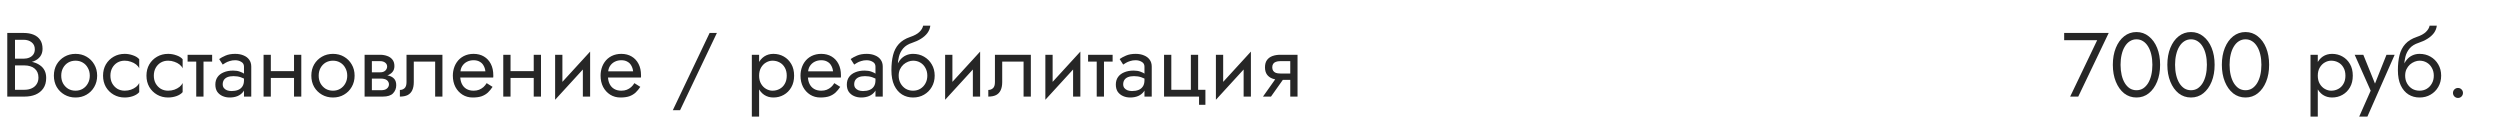 <?xml version="1.0" encoding="UTF-8"?> <svg xmlns="http://www.w3.org/2000/svg" width="440" height="23" viewBox="0 0 440 23" fill="none"> <path d="M2.352 11.08H4.16C4.832 11.08 5.413 10.984 5.904 10.792C6.405 10.6 6.795 10.317 7.072 9.944C7.349 9.571 7.488 9.123 7.488 8.6C7.488 7.96 7.349 7.437 7.072 7.032C6.795 6.616 6.405 6.307 5.904 6.104C5.413 5.901 4.832 5.8 4.16 5.8H1.28V17H4.32C5.045 17 5.691 16.883 6.256 16.648C6.832 16.403 7.285 16.04 7.616 15.56C7.957 15.069 8.128 14.456 8.128 13.72C8.128 13.208 8.032 12.765 7.84 12.392C7.648 12.019 7.376 11.715 7.024 11.48C6.683 11.235 6.283 11.053 5.824 10.936C5.365 10.819 4.864 10.76 4.32 10.76H2.352V11.512H4.32C4.683 11.512 5.013 11.56 5.312 11.656C5.611 11.741 5.867 11.875 6.08 12.056C6.304 12.237 6.475 12.461 6.592 12.728C6.709 12.995 6.768 13.299 6.768 13.64C6.768 14.099 6.661 14.488 6.448 14.808C6.245 15.128 5.957 15.373 5.584 15.544C5.221 15.715 4.8 15.8 4.32 15.8H2.64V7H4.16C4.725 7 5.195 7.149 5.568 7.448C5.941 7.736 6.128 8.147 6.128 8.68C6.128 9.032 6.043 9.331 5.872 9.576C5.701 9.821 5.467 10.008 5.168 10.136C4.869 10.264 4.533 10.328 4.16 10.328H2.352V11.08ZM9.482 13.32C9.482 14.056 9.647 14.717 9.978 15.304C10.319 15.88 10.778 16.333 11.354 16.664C11.93 16.995 12.575 17.16 13.29 17.16C14.015 17.16 14.661 16.995 15.226 16.664C15.802 16.333 16.255 15.88 16.586 15.304C16.927 14.717 17.098 14.056 17.098 13.32C17.098 12.573 16.927 11.912 16.586 11.336C16.255 10.76 15.802 10.307 15.226 9.976C14.661 9.645 14.015 9.48 13.29 9.48C12.575 9.48 11.93 9.645 11.354 9.976C10.778 10.307 10.319 10.76 9.978 11.336C9.647 11.912 9.482 12.573 9.482 13.32ZM10.778 13.32C10.778 12.808 10.884 12.355 11.098 11.96C11.322 11.555 11.62 11.24 11.994 11.016C12.378 10.792 12.81 10.68 13.29 10.68C13.77 10.68 14.197 10.792 14.57 11.016C14.954 11.24 15.252 11.555 15.466 11.96C15.69 12.355 15.802 12.808 15.802 13.32C15.802 13.832 15.69 14.285 15.466 14.68C15.252 15.075 14.954 15.389 14.57 15.624C14.197 15.848 13.77 15.96 13.29 15.96C12.81 15.96 12.378 15.848 11.994 15.624C11.62 15.389 11.322 15.075 11.098 14.68C10.884 14.285 10.778 13.832 10.778 13.32ZM19.432 13.32C19.432 12.808 19.539 12.355 19.752 11.96C19.976 11.555 20.275 11.24 20.648 11.016C21.032 10.792 21.464 10.68 21.944 10.68C22.339 10.68 22.707 10.744 23.048 10.872C23.4 10.989 23.704 11.149 23.96 11.352C24.216 11.555 24.398 11.779 24.504 12.024V10.424C24.248 10.125 23.88 9.896 23.4 9.736C22.931 9.565 22.446 9.48 21.944 9.48C21.23 9.48 20.584 9.645 20.008 9.976C19.432 10.307 18.974 10.76 18.632 11.336C18.302 11.912 18.136 12.573 18.136 13.32C18.136 14.056 18.302 14.717 18.632 15.304C18.974 15.88 19.432 16.333 20.008 16.664C20.584 16.995 21.23 17.16 21.944 17.16C22.446 17.16 22.931 17.08 23.4 16.92C23.88 16.749 24.248 16.515 24.504 16.216V14.616C24.398 14.851 24.216 15.075 23.96 15.288C23.704 15.491 23.4 15.656 23.048 15.784C22.707 15.901 22.339 15.96 21.944 15.96C21.464 15.96 21.032 15.848 20.648 15.624C20.275 15.389 19.976 15.075 19.752 14.68C19.539 14.285 19.432 13.832 19.432 13.32ZM27.073 13.32C27.073 12.808 27.18 12.355 27.393 11.96C27.617 11.555 27.916 11.24 28.289 11.016C28.673 10.792 29.105 10.68 29.585 10.68C29.98 10.68 30.348 10.744 30.689 10.872C31.041 10.989 31.345 11.149 31.601 11.352C31.857 11.555 32.038 11.779 32.145 12.024V10.424C31.889 10.125 31.521 9.896 31.041 9.736C30.572 9.565 30.086 9.48 29.585 9.48C28.87 9.48 28.225 9.645 27.649 9.976C27.073 10.307 26.614 10.76 26.273 11.336C25.942 11.912 25.777 12.573 25.777 13.32C25.777 14.056 25.942 14.717 26.273 15.304C26.614 15.88 27.073 16.333 27.649 16.664C28.225 16.995 28.87 17.16 29.585 17.16C30.086 17.16 30.572 17.08 31.041 16.92C31.521 16.749 31.889 16.515 32.145 16.216V14.616C32.038 14.851 31.857 15.075 31.601 15.288C31.345 15.491 31.041 15.656 30.689 15.784C30.348 15.901 29.98 15.96 29.585 15.96C29.105 15.96 28.673 15.848 28.289 15.624C27.916 15.389 27.617 15.075 27.393 14.68C27.18 14.285 27.073 13.832 27.073 13.32ZM33.017 9.64V10.84H37.337V9.64H33.017ZM34.538 9.96V17H35.818V9.96H34.538ZM39.198 14.84C39.198 14.541 39.267 14.285 39.406 14.072C39.544 13.859 39.752 13.693 40.03 13.576C40.318 13.459 40.675 13.4 41.102 13.4C41.571 13.4 41.992 13.464 42.366 13.592C42.739 13.709 43.107 13.896 43.47 14.152V13.4C43.395 13.304 43.257 13.181 43.054 13.032C42.851 12.872 42.579 12.733 42.238 12.616C41.907 12.488 41.507 12.424 41.038 12.424C40.398 12.424 39.843 12.525 39.374 12.728C38.904 12.92 38.542 13.197 38.286 13.56C38.03 13.923 37.902 14.365 37.902 14.888C37.902 15.389 38.014 15.811 38.238 16.152C38.472 16.483 38.782 16.733 39.166 16.904C39.55 17.075 39.971 17.16 40.43 17.16C40.942 17.16 41.406 17.075 41.822 16.904C42.238 16.723 42.569 16.467 42.814 16.136C43.07 15.795 43.198 15.389 43.198 14.92L42.942 14.12C42.942 14.579 42.846 14.947 42.654 15.224C42.472 15.501 42.217 15.704 41.886 15.832C41.555 15.96 41.176 16.024 40.75 16.024C40.462 16.024 40.2 15.981 39.966 15.896C39.731 15.8 39.544 15.667 39.406 15.496C39.267 15.315 39.198 15.096 39.198 14.84ZM39.198 11.368C39.315 11.283 39.475 11.181 39.678 11.064C39.891 10.936 40.142 10.829 40.43 10.744C40.718 10.648 41.038 10.6 41.39 10.6C41.795 10.6 42.153 10.696 42.462 10.888C42.782 11.069 42.942 11.347 42.942 11.72V17H44.222V11.72C44.222 11.24 44.099 10.835 43.854 10.504C43.619 10.173 43.288 9.923 42.862 9.752C42.446 9.571 41.955 9.48 41.39 9.48C40.728 9.48 40.163 9.581 39.694 9.784C39.224 9.987 38.851 10.189 38.574 10.392L39.198 11.368ZM47.139 13.72H52.58V12.52H47.139V13.72ZM51.748 9.64V17H53.028V9.64H51.748ZM46.388 9.64V17H47.667V9.64H46.388ZM54.794 13.32C54.794 14.056 54.96 14.717 55.29 15.304C55.632 15.88 56.09 16.333 56.666 16.664C57.242 16.995 57.888 17.16 58.602 17.16C59.328 17.16 59.973 16.995 60.538 16.664C61.114 16.333 61.568 15.88 61.898 15.304C62.24 14.717 62.41 14.056 62.41 13.32C62.41 12.573 62.24 11.912 61.898 11.336C61.568 10.76 61.114 10.307 60.538 9.976C59.973 9.645 59.328 9.48 58.602 9.48C57.888 9.48 57.242 9.645 56.666 9.976C56.09 10.307 55.632 10.76 55.29 11.336C54.96 11.912 54.794 12.573 54.794 13.32ZM56.09 13.32C56.09 12.808 56.197 12.355 56.41 11.96C56.634 11.555 56.933 11.24 57.306 11.016C57.69 10.792 58.122 10.68 58.602 10.68C59.082 10.68 59.509 10.792 59.882 11.016C60.266 11.24 60.565 11.555 60.778 11.96C61.002 12.355 61.114 12.808 61.114 13.32C61.114 13.832 61.002 14.285 60.778 14.68C60.565 15.075 60.266 15.389 59.882 15.624C59.509 15.848 59.082 15.96 58.602 15.96C58.122 15.96 57.69 15.848 57.306 15.624C56.933 15.389 56.634 15.075 56.41 14.68C56.197 14.285 56.09 13.832 56.09 13.32ZM64.921 13.16V13.832H67.049C67.294 13.832 67.502 13.859 67.673 13.912C67.854 13.955 67.998 14.024 68.105 14.12C68.222 14.216 68.307 14.323 68.361 14.44C68.425 14.557 68.457 14.691 68.457 14.84C68.457 15.128 68.339 15.373 68.105 15.576C67.881 15.779 67.529 15.88 67.049 15.88H64.921V17H67.369C68.211 17 68.814 16.808 69.177 16.424C69.55 16.029 69.737 15.555 69.737 15C69.737 14.52 69.619 14.147 69.385 13.88C69.15 13.613 68.83 13.427 68.425 13.32C68.019 13.213 67.561 13.16 67.049 13.16H64.921ZM64.921 13.48H66.889C67.347 13.48 67.763 13.416 68.137 13.288C68.521 13.149 68.83 12.947 69.065 12.68C69.299 12.403 69.417 12.056 69.417 11.64C69.417 11.16 69.299 10.776 69.065 10.488C68.83 10.189 68.521 9.976 68.137 9.848C67.763 9.709 67.347 9.64 66.889 9.64H64.921V10.76H66.889C67.273 10.76 67.577 10.851 67.801 11.032C68.025 11.203 68.137 11.432 68.137 11.72C68.137 11.859 68.105 11.992 68.041 12.12C67.987 12.237 67.907 12.344 67.801 12.44C67.694 12.536 67.561 12.611 67.401 12.664C67.251 12.707 67.081 12.728 66.889 12.728H64.921V13.48ZM64.169 9.64V17H65.449V9.64H64.169ZM77.867 9.64H71.547V14.44C71.547 14.963 71.429 15.325 71.195 15.528C70.971 15.731 70.699 15.832 70.379 15.832V17C70.933 17 71.392 16.909 71.755 16.728C72.117 16.536 72.384 16.253 72.555 15.88C72.736 15.496 72.827 15.016 72.827 14.44V10.84H76.587V17H77.867V9.64ZM80.517 13.64H86.805C86.815 13.576 86.821 13.512 86.821 13.448C86.821 13.384 86.821 13.32 86.821 13.256C86.821 12.477 86.677 11.811 86.389 11.256C86.101 10.691 85.695 10.253 85.173 9.944C84.65 9.635 84.042 9.48 83.349 9.48C82.719 9.48 82.149 9.608 81.637 9.864C81.135 10.12 80.725 10.477 80.405 10.936C80.085 11.395 79.871 11.928 79.765 12.536C79.743 12.664 79.727 12.792 79.717 12.92C79.706 13.048 79.701 13.181 79.701 13.32C79.701 14.056 79.85 14.717 80.149 15.304C80.458 15.88 80.874 16.333 81.397 16.664C81.93 16.995 82.527 17.16 83.189 17.16C83.829 17.16 84.362 17.085 84.789 16.936C85.215 16.776 85.578 16.557 85.877 16.28C86.175 15.992 86.447 15.661 86.693 15.288L85.653 14.632C85.493 14.899 85.301 15.133 85.077 15.336C84.853 15.528 84.597 15.683 84.309 15.8C84.031 15.907 83.711 15.96 83.349 15.96C82.869 15.96 82.453 15.859 82.101 15.656C81.749 15.453 81.477 15.155 81.285 14.76C81.093 14.365 80.997 13.885 80.997 13.32L81.029 12.84C81.029 12.381 81.13 11.987 81.333 11.656C81.546 11.315 81.829 11.053 82.181 10.872C82.533 10.691 82.922 10.6 83.349 10.6C83.775 10.6 84.133 10.685 84.421 10.856C84.719 11.016 84.949 11.245 85.109 11.544C85.279 11.832 85.386 12.168 85.429 12.552H80.517V13.64ZM89.327 13.72H94.767V12.52H89.327V13.72ZM93.935 9.64V17H95.215V9.64H93.935ZM88.575 9.64V17H89.855V9.64H88.575ZM103.782 10.92L103.862 9.08L97.782 15.72L97.702 17.56L103.782 10.92ZM98.982 9.64H97.702V17.56L98.982 15.8V9.64ZM103.862 9.08L102.582 10.84V17H103.862V9.08ZM106.517 13.64H112.805C112.815 13.576 112.821 13.512 112.821 13.448C112.821 13.384 112.821 13.32 112.821 13.256C112.821 12.477 112.677 11.811 112.389 11.256C112.101 10.691 111.695 10.253 111.173 9.944C110.65 9.635 110.042 9.48 109.349 9.48C108.719 9.48 108.149 9.608 107.637 9.864C107.135 10.12 106.725 10.477 106.405 10.936C106.085 11.395 105.871 11.928 105.765 12.536C105.743 12.664 105.727 12.792 105.717 12.92C105.706 13.048 105.701 13.181 105.701 13.32C105.701 14.056 105.85 14.717 106.149 15.304C106.458 15.88 106.874 16.333 107.397 16.664C107.93 16.995 108.527 17.16 109.189 17.16C109.829 17.16 110.362 17.085 110.789 16.936C111.215 16.776 111.578 16.557 111.877 16.28C112.175 15.992 112.447 15.661 112.693 15.288L111.653 14.632C111.493 14.899 111.301 15.133 111.077 15.336C110.853 15.528 110.597 15.683 110.309 15.8C110.031 15.907 109.711 15.96 109.349 15.96C108.869 15.96 108.453 15.859 108.101 15.656C107.749 15.453 107.477 15.155 107.285 14.76C107.093 14.365 106.997 13.885 106.997 13.32L107.029 12.84C107.029 12.381 107.13 11.987 107.333 11.656C107.546 11.315 107.829 11.053 108.181 10.872C108.533 10.691 108.922 10.6 109.349 10.6C109.775 10.6 110.133 10.685 110.421 10.856C110.719 11.016 110.949 11.245 111.109 11.544C111.279 11.832 111.386 12.168 111.429 12.552H106.517V13.64ZM124.892 5.8L118.412 19.4H119.692L126.172 5.8H124.892ZM133.603 20.52V9.64H132.323V20.52H133.603ZM139.763 13.32C139.763 12.52 139.598 11.837 139.267 11.272C138.936 10.696 138.494 10.253 137.939 9.944C137.395 9.635 136.787 9.48 136.115 9.48C135.507 9.48 134.968 9.635 134.499 9.944C134.04 10.253 133.678 10.696 133.411 11.272C133.155 11.837 133.027 12.52 133.027 13.32C133.027 14.109 133.155 14.792 133.411 15.368C133.678 15.944 134.04 16.387 134.499 16.696C134.968 17.005 135.507 17.16 136.115 17.16C136.787 17.16 137.395 17.005 137.939 16.696C138.494 16.387 138.936 15.944 139.267 15.368C139.598 14.792 139.763 14.109 139.763 13.32ZM138.467 13.32C138.467 13.885 138.35 14.365 138.115 14.76C137.891 15.155 137.587 15.453 137.203 15.656C136.83 15.859 136.414 15.96 135.955 15.96C135.582 15.96 135.214 15.859 134.851 15.656C134.488 15.453 134.19 15.155 133.955 14.76C133.72 14.365 133.603 13.885 133.603 13.32C133.603 12.755 133.72 12.275 133.955 11.88C134.19 11.485 134.488 11.187 134.851 10.984C135.214 10.781 135.582 10.68 135.955 10.68C136.414 10.68 136.83 10.781 137.203 10.984C137.587 11.187 137.891 11.485 138.115 11.88C138.35 12.275 138.467 12.755 138.467 13.32ZM141.704 13.64H147.992C148.003 13.576 148.008 13.512 148.008 13.448C148.008 13.384 148.008 13.32 148.008 13.256C148.008 12.477 147.864 11.811 147.576 11.256C147.288 10.691 146.883 10.253 146.36 9.944C145.837 9.635 145.229 9.48 144.536 9.48C143.907 9.48 143.336 9.608 142.824 9.864C142.323 10.12 141.912 10.477 141.592 10.936C141.272 11.395 141.059 11.928 140.952 12.536C140.931 12.664 140.915 12.792 140.904 12.92C140.893 13.048 140.888 13.181 140.888 13.32C140.888 14.056 141.037 14.717 141.336 15.304C141.645 15.88 142.061 16.333 142.584 16.664C143.117 16.995 143.715 17.16 144.376 17.16C145.016 17.16 145.549 17.085 145.976 16.936C146.403 16.776 146.765 16.557 147.064 16.28C147.363 15.992 147.635 15.661 147.88 15.288L146.84 14.632C146.68 14.899 146.488 15.133 146.264 15.336C146.04 15.528 145.784 15.683 145.496 15.8C145.219 15.907 144.899 15.96 144.536 15.96C144.056 15.96 143.64 15.859 143.288 15.656C142.936 15.453 142.664 15.155 142.472 14.76C142.28 14.365 142.184 13.885 142.184 13.32L142.216 12.84C142.216 12.381 142.317 11.987 142.52 11.656C142.733 11.315 143.016 11.053 143.368 10.872C143.72 10.691 144.109 10.6 144.536 10.6C144.963 10.6 145.32 10.685 145.608 10.856C145.907 11.016 146.136 11.245 146.296 11.544C146.467 11.832 146.573 12.168 146.616 12.552H141.704V13.64ZM150.339 14.84C150.339 14.541 150.408 14.285 150.547 14.072C150.685 13.859 150.893 13.693 151.171 13.576C151.459 13.459 151.816 13.4 152.243 13.4C152.712 13.4 153.133 13.464 153.507 13.592C153.88 13.709 154.248 13.896 154.611 14.152V13.4C154.536 13.304 154.397 13.181 154.195 13.032C153.992 12.872 153.72 12.733 153.379 12.616C153.048 12.488 152.648 12.424 152.179 12.424C151.539 12.424 150.984 12.525 150.515 12.728C150.045 12.92 149.683 13.197 149.427 13.56C149.171 13.923 149.043 14.365 149.043 14.888C149.043 15.389 149.155 15.811 149.379 16.152C149.613 16.483 149.923 16.733 150.307 16.904C150.691 17.075 151.112 17.16 151.571 17.16C152.083 17.16 152.547 17.075 152.963 16.904C153.379 16.723 153.709 16.467 153.955 16.136C154.211 15.795 154.339 15.389 154.339 14.92L154.083 14.12C154.083 14.579 153.987 14.947 153.795 15.224C153.613 15.501 153.357 15.704 153.027 15.832C152.696 15.96 152.317 16.024 151.891 16.024C151.603 16.024 151.341 15.981 151.107 15.896C150.872 15.8 150.685 15.667 150.547 15.496C150.408 15.315 150.339 15.096 150.339 14.84ZM150.339 11.368C150.456 11.283 150.616 11.181 150.819 11.064C151.032 10.936 151.283 10.829 151.571 10.744C151.859 10.648 152.179 10.6 152.531 10.6C152.936 10.6 153.293 10.696 153.603 10.888C153.923 11.069 154.083 11.347 154.083 11.72V17H155.363V11.72C155.363 11.24 155.24 10.835 154.995 10.504C154.76 10.173 154.429 9.923 154.003 9.752C153.587 9.571 153.096 9.48 152.531 9.48C151.869 9.48 151.304 9.581 150.835 9.784C150.365 9.987 149.992 10.189 149.715 10.392L150.339 11.368ZM160.696 10.68C161.176 10.68 161.603 10.792 161.976 11.016C162.36 11.24 162.659 11.555 162.872 11.96C163.096 12.355 163.208 12.808 163.208 13.32C163.208 13.832 163.096 14.285 162.872 14.68C162.659 15.075 162.36 15.389 161.976 15.624C161.603 15.848 161.176 15.96 160.696 15.96C160.216 15.96 159.784 15.848 159.4 15.624C159.027 15.389 158.728 15.075 158.504 14.68C158.28 14.285 158.168 13.832 158.168 13.32L156.888 12.36C156.888 13.416 157.053 14.301 157.384 15.016C157.725 15.731 158.184 16.269 158.76 16.632C159.336 16.984 159.981 17.16 160.696 17.16C161.421 17.16 162.067 16.995 162.632 16.664C163.208 16.333 163.661 15.88 163.992 15.304C164.333 14.717 164.504 14.056 164.504 13.32C164.504 12.573 164.333 11.912 163.992 11.336C163.661 10.76 163.208 10.307 162.632 9.976C162.067 9.645 161.421 9.48 160.696 9.48V10.68ZM157.592 13.32H158.168C158.168 12.893 158.243 12.52 158.392 12.2C158.552 11.869 158.755 11.592 159 11.368C159.256 11.144 159.533 10.973 159.832 10.856C160.131 10.739 160.419 10.68 160.696 10.68V9.48C160.237 9.48 159.816 9.571 159.432 9.752C159.059 9.923 158.733 10.173 158.456 10.504C158.179 10.835 157.965 11.24 157.816 11.72C157.667 12.189 157.592 12.723 157.592 13.32ZM156.888 12.36L158.008 13.208V11.56C158.008 11.027 158.077 10.493 158.216 9.96C158.355 9.416 158.605 8.931 158.968 8.504C159.341 8.077 159.859 7.757 160.52 7.544C161.107 7.352 161.629 7.112 162.088 6.824C162.557 6.536 162.936 6.2 163.224 5.816C163.512 5.421 163.683 4.989 163.736 4.52H162.472C162.397 4.904 162.179 5.272 161.816 5.624C161.464 5.965 160.925 6.259 160.2 6.504C159.347 6.792 158.675 7.208 158.184 7.752C157.704 8.285 157.368 8.936 157.176 9.704C156.984 10.472 156.888 11.357 156.888 12.36ZM172.423 10.92L172.503 9.08L166.423 15.72L166.343 17.56L172.423 10.92ZM167.623 9.64H166.343V17.56L167.623 15.8V9.64ZM172.503 9.08L171.223 10.84V17H172.503V9.08ZM181.429 9.64H175.109V14.44C175.109 14.963 174.992 15.325 174.757 15.528C174.533 15.731 174.261 15.832 173.941 15.832V17C174.496 17 174.955 16.909 175.317 16.728C175.68 16.536 175.947 16.253 176.117 15.88C176.299 15.496 176.389 15.016 176.389 14.44V10.84H180.149V17H181.429V9.64ZM190.063 10.92L190.143 9.08L184.063 15.72L183.983 17.56L190.063 10.92ZM185.263 9.64H183.983V17.56L185.263 15.8V9.64ZM190.143 9.08L188.863 10.84V17H190.143V9.08ZM191.502 9.64V10.84H195.822V9.64H191.502ZM193.022 9.96V17H194.302V9.96H193.022ZM197.682 14.84C197.682 14.541 197.752 14.285 197.89 14.072C198.029 13.859 198.237 13.693 198.514 13.576C198.802 13.459 199.16 13.4 199.586 13.4C200.056 13.4 200.477 13.464 200.85 13.592C201.224 13.709 201.592 13.896 201.954 14.152V13.4C201.88 13.304 201.741 13.181 201.538 13.032C201.336 12.872 201.064 12.733 200.722 12.616C200.392 12.488 199.992 12.424 199.522 12.424C198.882 12.424 198.328 12.525 197.858 12.728C197.389 12.92 197.026 13.197 196.77 13.56C196.514 13.923 196.386 14.365 196.386 14.888C196.386 15.389 196.498 15.811 196.722 16.152C196.957 16.483 197.266 16.733 197.65 16.904C198.034 17.075 198.456 17.16 198.914 17.16C199.426 17.16 199.89 17.075 200.306 16.904C200.722 16.723 201.053 16.467 201.298 16.136C201.554 15.795 201.682 15.389 201.682 14.92L201.426 14.12C201.426 14.579 201.33 14.947 201.138 15.224C200.957 15.501 200.701 15.704 200.37 15.832C200.04 15.96 199.661 16.024 199.234 16.024C198.946 16.024 198.685 15.981 198.45 15.896C198.216 15.8 198.029 15.667 197.89 15.496C197.752 15.315 197.682 15.096 197.682 14.84ZM197.682 11.368C197.8 11.283 197.96 11.181 198.162 11.064C198.376 10.936 198.626 10.829 198.914 10.744C199.202 10.648 199.522 10.6 199.874 10.6C200.28 10.6 200.637 10.696 200.946 10.888C201.266 11.069 201.426 11.347 201.426 11.72V17H202.706V11.72C202.706 11.24 202.584 10.835 202.338 10.504C202.104 10.173 201.773 9.923 201.346 9.752C200.93 9.571 200.44 9.48 199.874 9.48C199.213 9.48 198.648 9.581 198.178 9.784C197.709 9.987 197.336 10.189 197.058 10.392L197.682 11.368ZM210.872 15.8V9.64H209.592V15.8H206.152V9.64H204.872V17H211.032V18.44H212.152V15.8H210.872ZM220.079 10.92L220.159 9.08L214.079 15.72L213.999 17.56L220.079 10.92ZM215.279 9.64H213.999V17.56L215.279 15.8V9.64ZM220.159 9.08L218.879 10.84V17H220.159V9.08ZM223.694 17L226.414 13.16H225.006L222.286 17H223.694ZM228.366 17V9.64H227.086V17H228.366ZM227.614 12.936H225.326C225.016 12.936 224.755 12.899 224.542 12.824C224.339 12.739 224.184 12.616 224.078 12.456C223.971 12.296 223.918 12.093 223.918 11.848C223.918 11.603 223.971 11.4 224.078 11.24C224.184 11.08 224.339 10.963 224.542 10.888C224.755 10.803 225.016 10.76 225.326 10.76H227.614V9.64H225.326C224.824 9.64 224.366 9.715 223.95 9.864C223.544 10.013 223.224 10.248 222.99 10.568C222.755 10.888 222.638 11.315 222.638 11.848C222.638 12.371 222.755 12.797 222.99 13.128C223.224 13.448 223.544 13.683 223.95 13.832C224.366 13.981 224.824 14.056 225.326 14.056H227.614V12.936Z" fill="#262626"></path> <path d="M363.293 7.08H369.101L364.349 17H365.773L371.133 5.8H363.293V7.08ZM373.219 11.4C373.219 10.749 373.283 10.152 373.411 9.608C373.539 9.053 373.725 8.579 373.971 8.184C374.216 7.779 374.509 7.469 374.851 7.256C375.203 7.032 375.592 6.92 376.019 6.92C376.456 6.92 376.845 7.032 377.187 7.256C377.528 7.469 377.821 7.779 378.067 8.184C378.312 8.579 378.499 9.053 378.627 9.608C378.755 10.152 378.819 10.749 378.819 11.4C378.819 12.051 378.755 12.653 378.627 13.208C378.499 13.752 378.312 14.227 378.067 14.632C377.821 15.027 377.528 15.336 377.187 15.56C376.845 15.773 376.456 15.88 376.019 15.88C375.592 15.88 375.203 15.773 374.851 15.56C374.509 15.336 374.216 15.027 373.971 14.632C373.725 14.227 373.539 13.752 373.411 13.208C373.283 12.653 373.219 12.051 373.219 11.4ZM371.859 11.4C371.859 12.52 372.035 13.512 372.387 14.376C372.739 15.24 373.224 15.923 373.843 16.424C374.472 16.915 375.197 17.16 376.019 17.16C376.84 17.16 377.56 16.915 378.179 16.424C378.808 15.923 379.299 15.24 379.651 14.376C380.003 13.512 380.179 12.52 380.179 11.4C380.179 10.28 380.003 9.288 379.651 8.424C379.299 7.56 378.808 6.883 378.179 6.392C377.56 5.891 376.84 5.64 376.019 5.64C375.197 5.64 374.472 5.891 373.843 6.392C373.224 6.883 372.739 7.56 372.387 8.424C372.035 9.288 371.859 10.28 371.859 11.4ZM382.812 11.4C382.812 10.749 382.877 10.152 383.005 9.608C383.133 9.053 383.319 8.579 383.565 8.184C383.81 7.779 384.103 7.469 384.445 7.256C384.797 7.032 385.186 6.92 385.613 6.92C386.05 6.92 386.439 7.032 386.781 7.256C387.122 7.469 387.415 7.779 387.661 8.184C387.906 8.579 388.093 9.053 388.221 9.608C388.349 10.152 388.413 10.749 388.413 11.4C388.413 12.051 388.349 12.653 388.221 13.208C388.093 13.752 387.906 14.227 387.661 14.632C387.415 15.027 387.122 15.336 386.781 15.56C386.439 15.773 386.05 15.88 385.613 15.88C385.186 15.88 384.797 15.773 384.445 15.56C384.103 15.336 383.81 15.027 383.565 14.632C383.319 14.227 383.133 13.752 383.005 13.208C382.877 12.653 382.812 12.051 382.812 11.4ZM381.453 11.4C381.453 12.52 381.629 13.512 381.981 14.376C382.333 15.24 382.818 15.923 383.437 16.424C384.066 16.915 384.791 17.16 385.613 17.16C386.434 17.16 387.154 16.915 387.773 16.424C388.402 15.923 388.893 15.24 389.245 14.376C389.597 13.512 389.773 12.52 389.773 11.4C389.773 10.28 389.597 9.288 389.245 8.424C388.893 7.56 388.402 6.883 387.773 6.392C387.154 5.891 386.434 5.64 385.613 5.64C384.791 5.64 384.066 5.891 383.437 6.392C382.818 6.883 382.333 7.56 381.981 8.424C381.629 9.288 381.453 10.28 381.453 11.4ZM392.406 11.4C392.406 10.749 392.47 10.152 392.598 9.608C392.726 9.053 392.913 8.579 393.158 8.184C393.404 7.779 393.697 7.469 394.038 7.256C394.39 7.032 394.78 6.92 395.206 6.92C395.644 6.92 396.033 7.032 396.374 7.256C396.716 7.469 397.009 7.779 397.254 8.184C397.5 8.579 397.686 9.053 397.814 9.608C397.942 10.152 398.006 10.749 398.006 11.4C398.006 12.051 397.942 12.653 397.814 13.208C397.686 13.752 397.5 14.227 397.254 14.632C397.009 15.027 396.716 15.336 396.374 15.56C396.033 15.773 395.644 15.88 395.206 15.88C394.78 15.88 394.39 15.773 394.038 15.56C393.697 15.336 393.404 15.027 393.158 14.632C392.913 14.227 392.726 13.752 392.598 13.208C392.47 12.653 392.406 12.051 392.406 11.4ZM391.046 11.4C391.046 12.52 391.222 13.512 391.574 14.376C391.926 15.24 392.412 15.923 393.03 16.424C393.66 16.915 394.385 17.16 395.206 17.16C396.028 17.16 396.748 16.915 397.366 16.424C397.996 15.923 398.486 15.24 398.838 14.376C399.19 13.512 399.366 12.52 399.366 11.4C399.366 10.28 399.19 9.288 398.838 8.424C398.486 7.56 397.996 6.883 397.366 6.392C396.748 5.891 396.028 5.64 395.206 5.64C394.385 5.64 393.66 5.891 393.03 6.392C392.412 6.883 391.926 7.56 391.574 8.424C391.222 9.288 391.046 10.28 391.046 11.4Z" fill="#262626"></path> <path d="M407.931 20.52V9.64H406.651V20.52H407.931ZM414.091 13.32C414.091 12.52 413.926 11.837 413.595 11.272C413.265 10.696 412.822 10.253 412.267 9.944C411.723 9.635 411.115 9.48 410.443 9.48C409.835 9.48 409.297 9.635 408.827 9.944C408.369 10.253 408.006 10.696 407.739 11.272C407.483 11.837 407.355 12.52 407.355 13.32C407.355 14.109 407.483 14.792 407.739 15.368C408.006 15.944 408.369 16.387 408.827 16.696C409.297 17.005 409.835 17.16 410.443 17.16C411.115 17.16 411.723 17.005 412.267 16.696C412.822 16.387 413.265 15.944 413.595 15.368C413.926 14.792 414.091 14.109 414.091 13.32ZM412.795 13.32C412.795 13.885 412.678 14.365 412.443 14.76C412.219 15.155 411.915 15.453 411.531 15.656C411.158 15.859 410.742 15.96 410.283 15.96C409.91 15.96 409.542 15.859 409.179 15.656C408.817 15.453 408.518 15.155 408.283 14.76C408.049 14.365 407.931 13.885 407.931 13.32C407.931 12.755 408.049 12.275 408.283 11.88C408.518 11.485 408.817 11.187 409.179 10.984C409.542 10.781 409.91 10.68 410.283 10.68C410.742 10.68 411.158 10.781 411.531 10.984C411.915 11.187 412.219 11.485 412.443 11.88C412.678 12.275 412.795 12.755 412.795 13.32ZM421.462 9.64H420.022L417.75 15.336L418.278 15.4L415.942 9.64H414.422L417.238 15.96L415.222 20.52H416.662L421.462 9.64ZM425.837 10.68C426.317 10.68 426.743 10.792 427.117 11.016C427.501 11.24 427.799 11.555 428.013 11.96C428.237 12.355 428.349 12.808 428.349 13.32C428.349 13.832 428.237 14.285 428.013 14.68C427.799 15.075 427.501 15.389 427.117 15.624C426.743 15.848 426.317 15.96 425.837 15.96C425.357 15.96 424.925 15.848 424.541 15.624C424.167 15.389 423.869 15.075 423.645 14.68C423.421 14.285 423.309 13.832 423.309 13.32L422.029 12.36C422.029 13.416 422.194 14.301 422.525 15.016C422.866 15.731 423.325 16.269 423.901 16.632C424.477 16.984 425.122 17.16 425.837 17.16C426.562 17.16 427.207 16.995 427.773 16.664C428.349 16.333 428.802 15.88 429.133 15.304C429.474 14.717 429.645 14.056 429.645 13.32C429.645 12.573 429.474 11.912 429.133 11.336C428.802 10.76 428.349 10.307 427.773 9.976C427.207 9.645 426.562 9.48 425.837 9.48V10.68ZM422.733 13.32H423.309C423.309 12.893 423.383 12.52 423.533 12.2C423.693 11.869 423.895 11.592 424.141 11.368C424.397 11.144 424.674 10.973 424.973 10.856C425.271 10.739 425.559 10.68 425.837 10.68V9.48C425.378 9.48 424.957 9.571 424.573 9.752C424.199 9.923 423.874 10.173 423.597 10.504C423.319 10.835 423.106 11.24 422.957 11.72C422.807 12.189 422.733 12.723 422.733 13.32ZM422.029 12.36L423.149 13.208V11.56C423.149 11.027 423.218 10.493 423.357 9.96C423.495 9.416 423.746 8.931 424.109 8.504C424.482 8.077 424.999 7.757 425.661 7.544C426.247 7.352 426.77 7.112 427.229 6.824C427.698 6.536 428.077 6.2 428.365 5.816C428.653 5.421 428.823 4.989 428.877 4.52H427.613C427.538 4.904 427.319 5.272 426.957 5.624C426.605 5.965 426.066 6.259 425.341 6.504C424.487 6.792 423.815 7.208 423.325 7.752C422.845 8.285 422.509 8.936 422.317 9.704C422.125 10.472 422.029 11.357 422.029 12.36ZM431.723 16.36C431.723 16.595 431.808 16.803 431.979 16.984C432.16 17.155 432.368 17.24 432.603 17.24C432.848 17.24 433.056 17.155 433.227 16.984C433.398 16.803 433.483 16.595 433.483 16.36C433.483 16.115 433.398 15.907 433.227 15.736C433.056 15.565 432.848 15.48 432.603 15.48C432.368 15.48 432.16 15.565 431.979 15.736C431.808 15.907 431.723 16.115 431.723 16.36Z" fill="#262626"></path> </svg> 